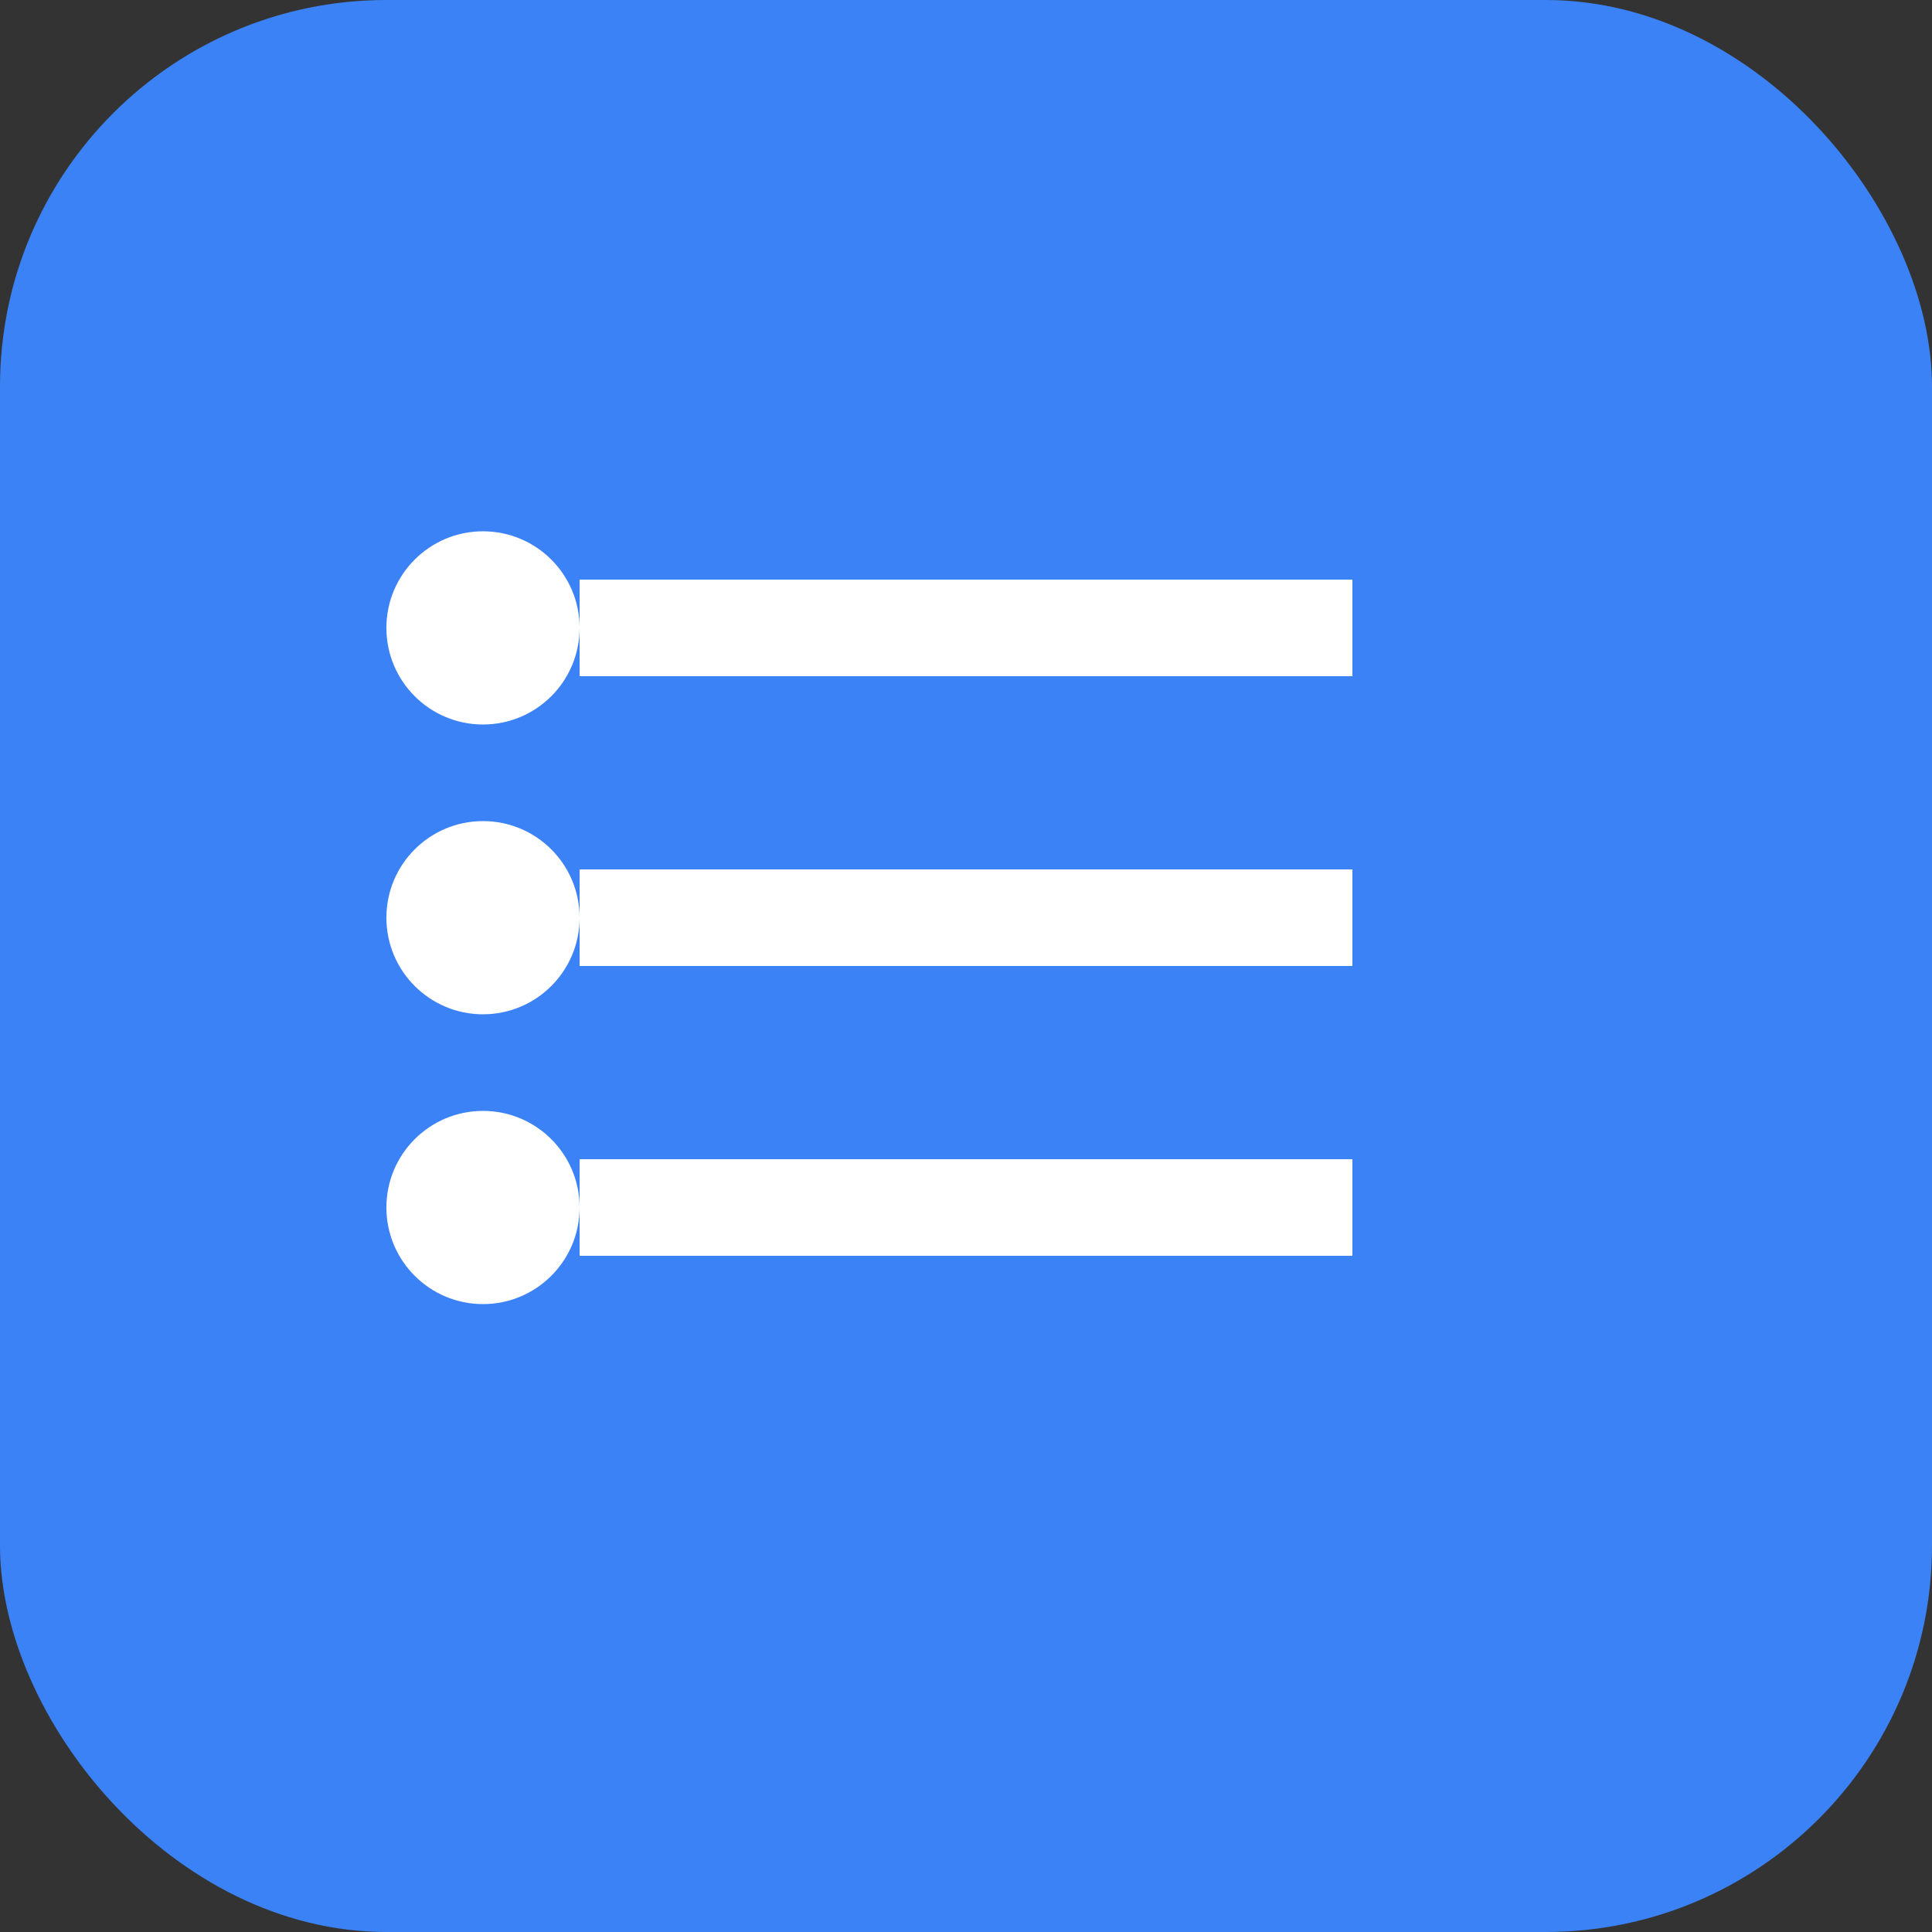 <svg width="40" height="40" viewBox="0 0 40 40" xmlns="http://www.w3.org/2000/svg">
  <rect x="0" y="0" width="40" height="40" fill="#333333" stroke="none"/>
  <rect width="40" height="40" rx="8" fill="#3b82f6"/>
  <path d="M12 12H28V14H12V12Z" fill="white"/>
  <path d="M12 18H28V20H12V18Z" fill="white"/>
  <path d="M12 24H28V26H12V24Z" fill="white"/>
  <circle cx="10" cy="13" r="2" fill="white"/>
  <circle cx="10" cy="19" r="2" fill="white"/>
  <circle cx="10" cy="25" r="2" fill="white"/>
</svg>